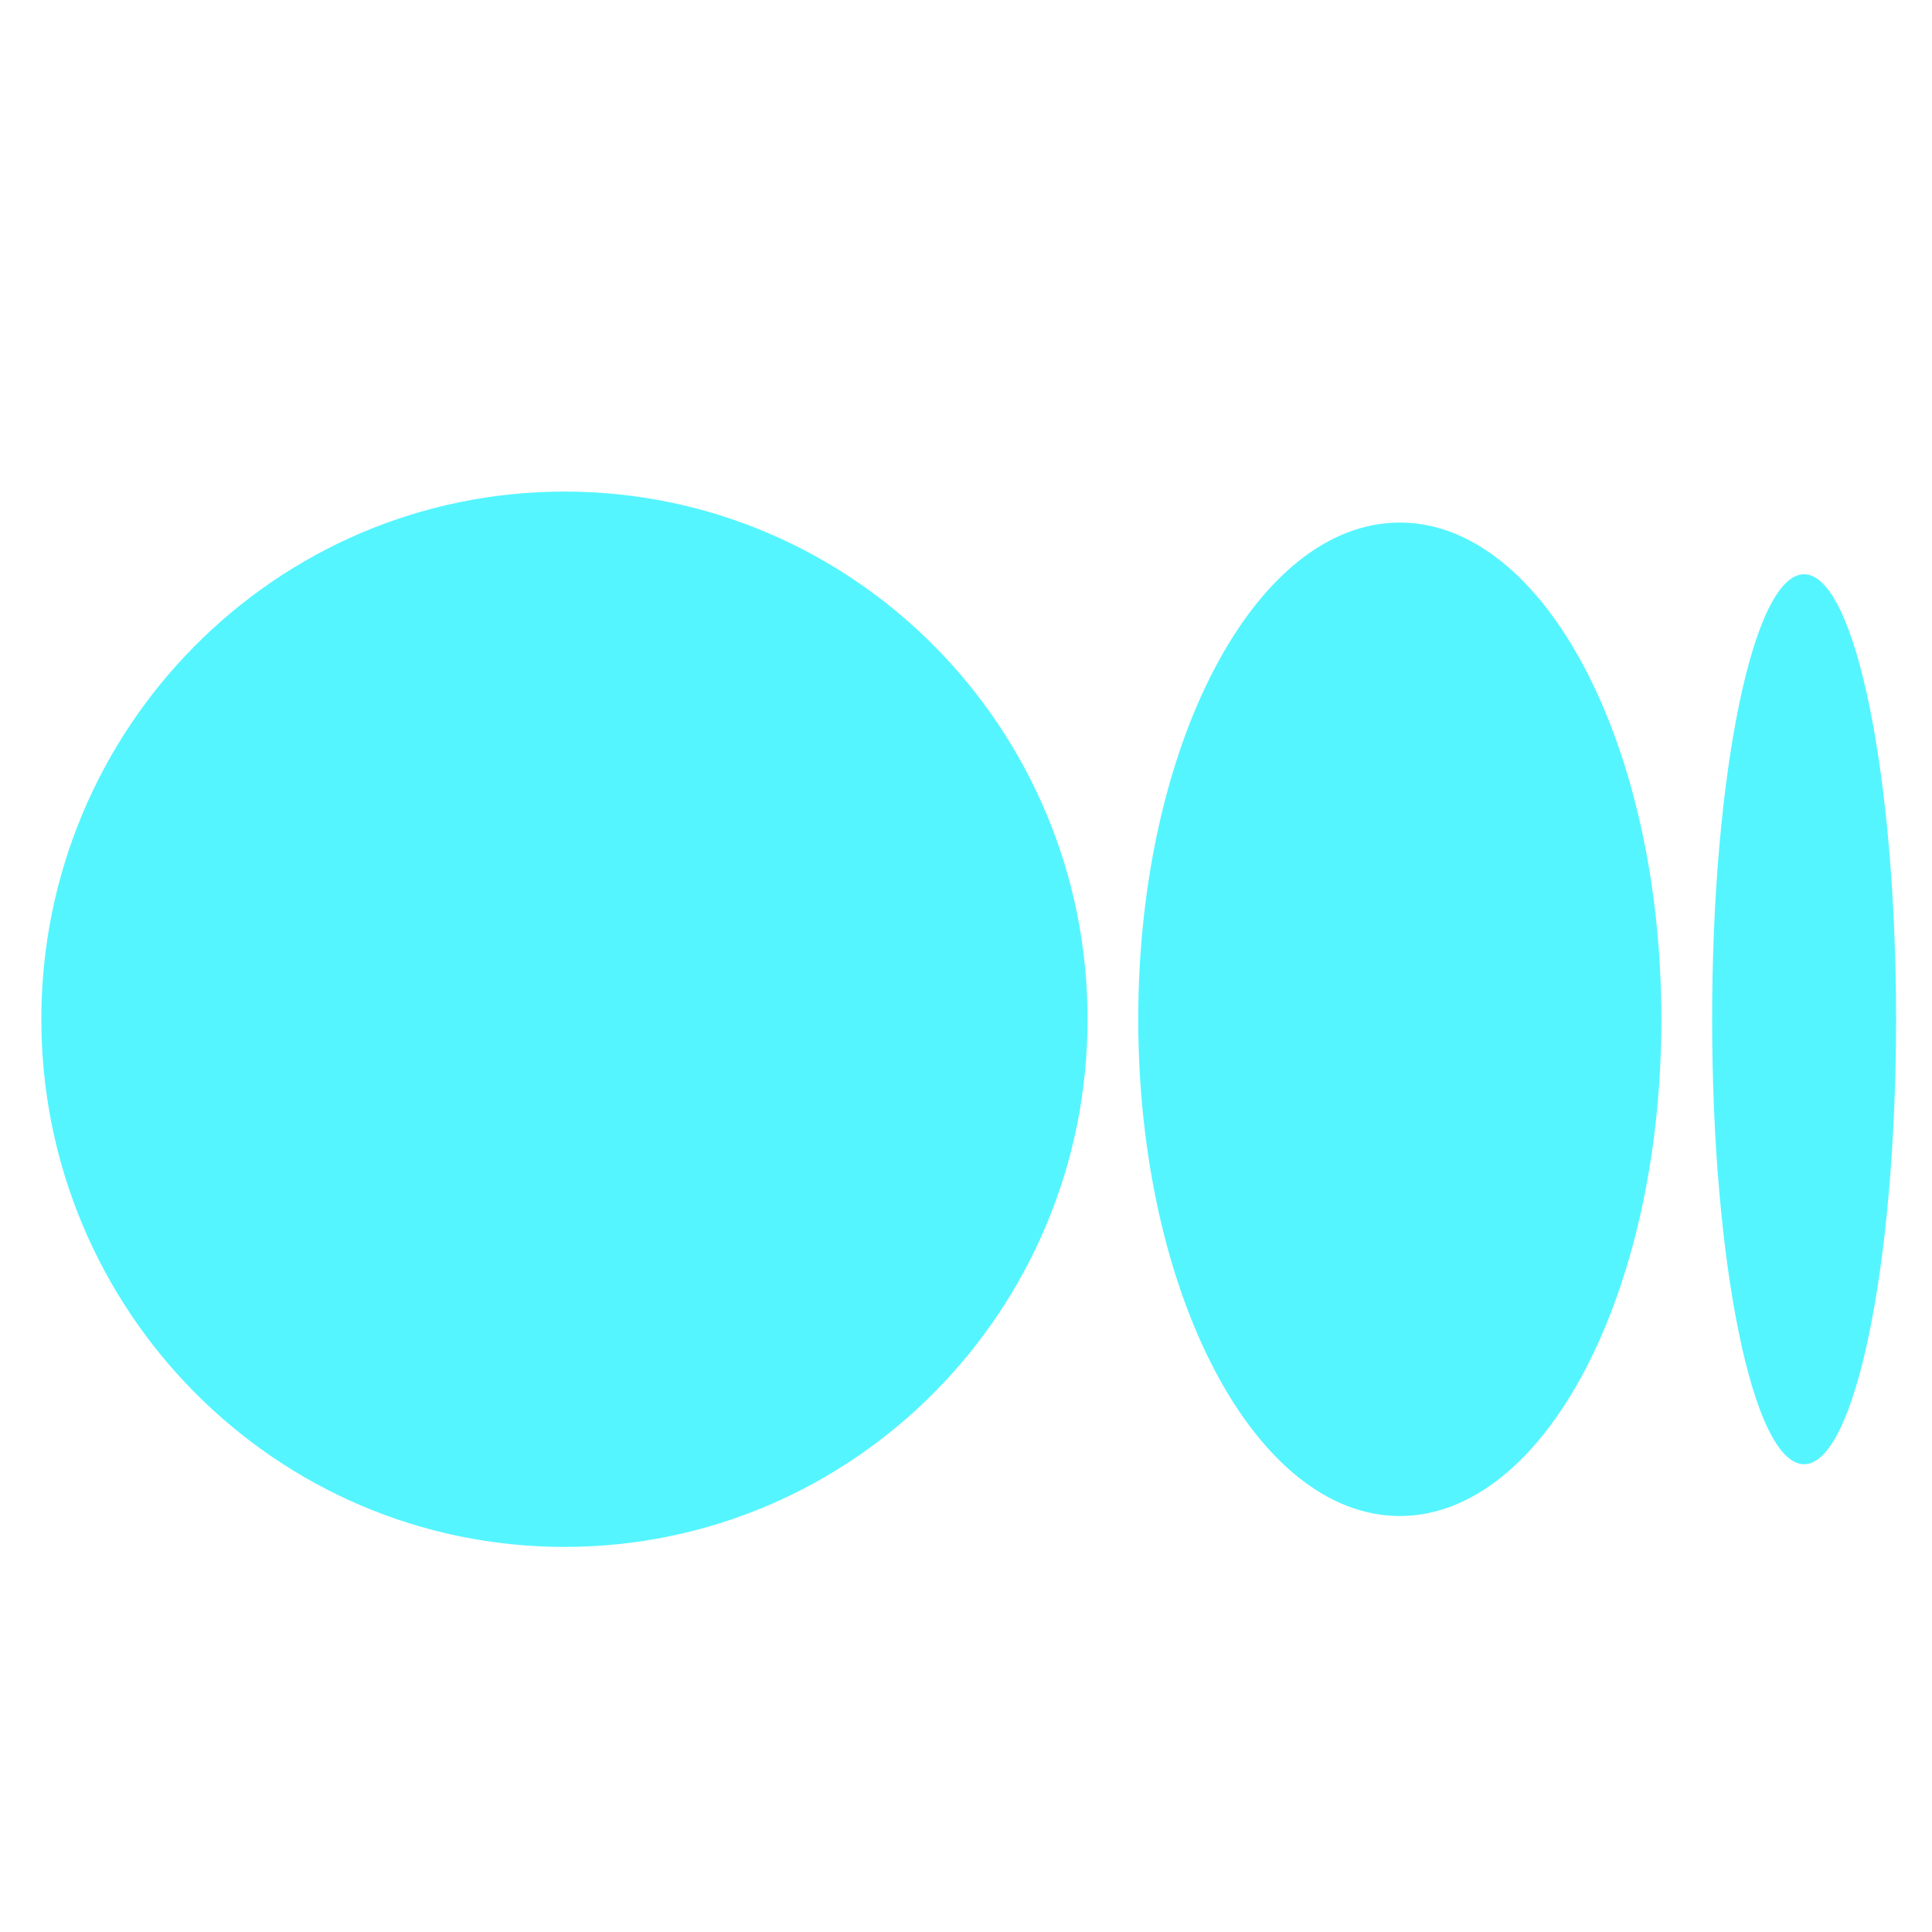 <svg width="25" height="25" viewBox="0 0 25 25" fill="none" xmlns="http://www.w3.org/2000/svg">
<g clip-path="url(#clip0_124_42277)">
<path d="M14.073 13.189C14.073 16.96 11.042 20.017 7.304 20.017C3.566 20.017 0.535 16.959 0.535 13.189C0.535 9.419 3.566 6.361 7.304 6.361C11.042 6.361 14.073 9.418 14.073 13.189Z" fill="#54F5FF"/>
<path d="M21.498 13.19C21.498 16.739 19.983 19.617 18.113 19.617C16.244 19.617 14.729 16.739 14.729 13.19C14.729 9.64 16.244 6.762 18.113 6.762C19.982 6.762 21.498 9.639 21.498 13.19" fill="#54F5FF"/>
<path d="M24.535 13.189C24.535 16.368 24.002 18.947 23.345 18.947C22.687 18.947 22.155 16.369 22.155 13.189C22.155 10.009 22.688 7.431 23.345 7.431C24.002 7.431 24.535 10.009 24.535 13.189Z" fill="#54F5FF"/>
</g>
<defs>
<clipPath id="clip0_124_42277">
<rect width="24" height="24" fill="#54F5FF" transform="translate(0.535 0.961)"/>
</clipPath>
</defs>
</svg>
